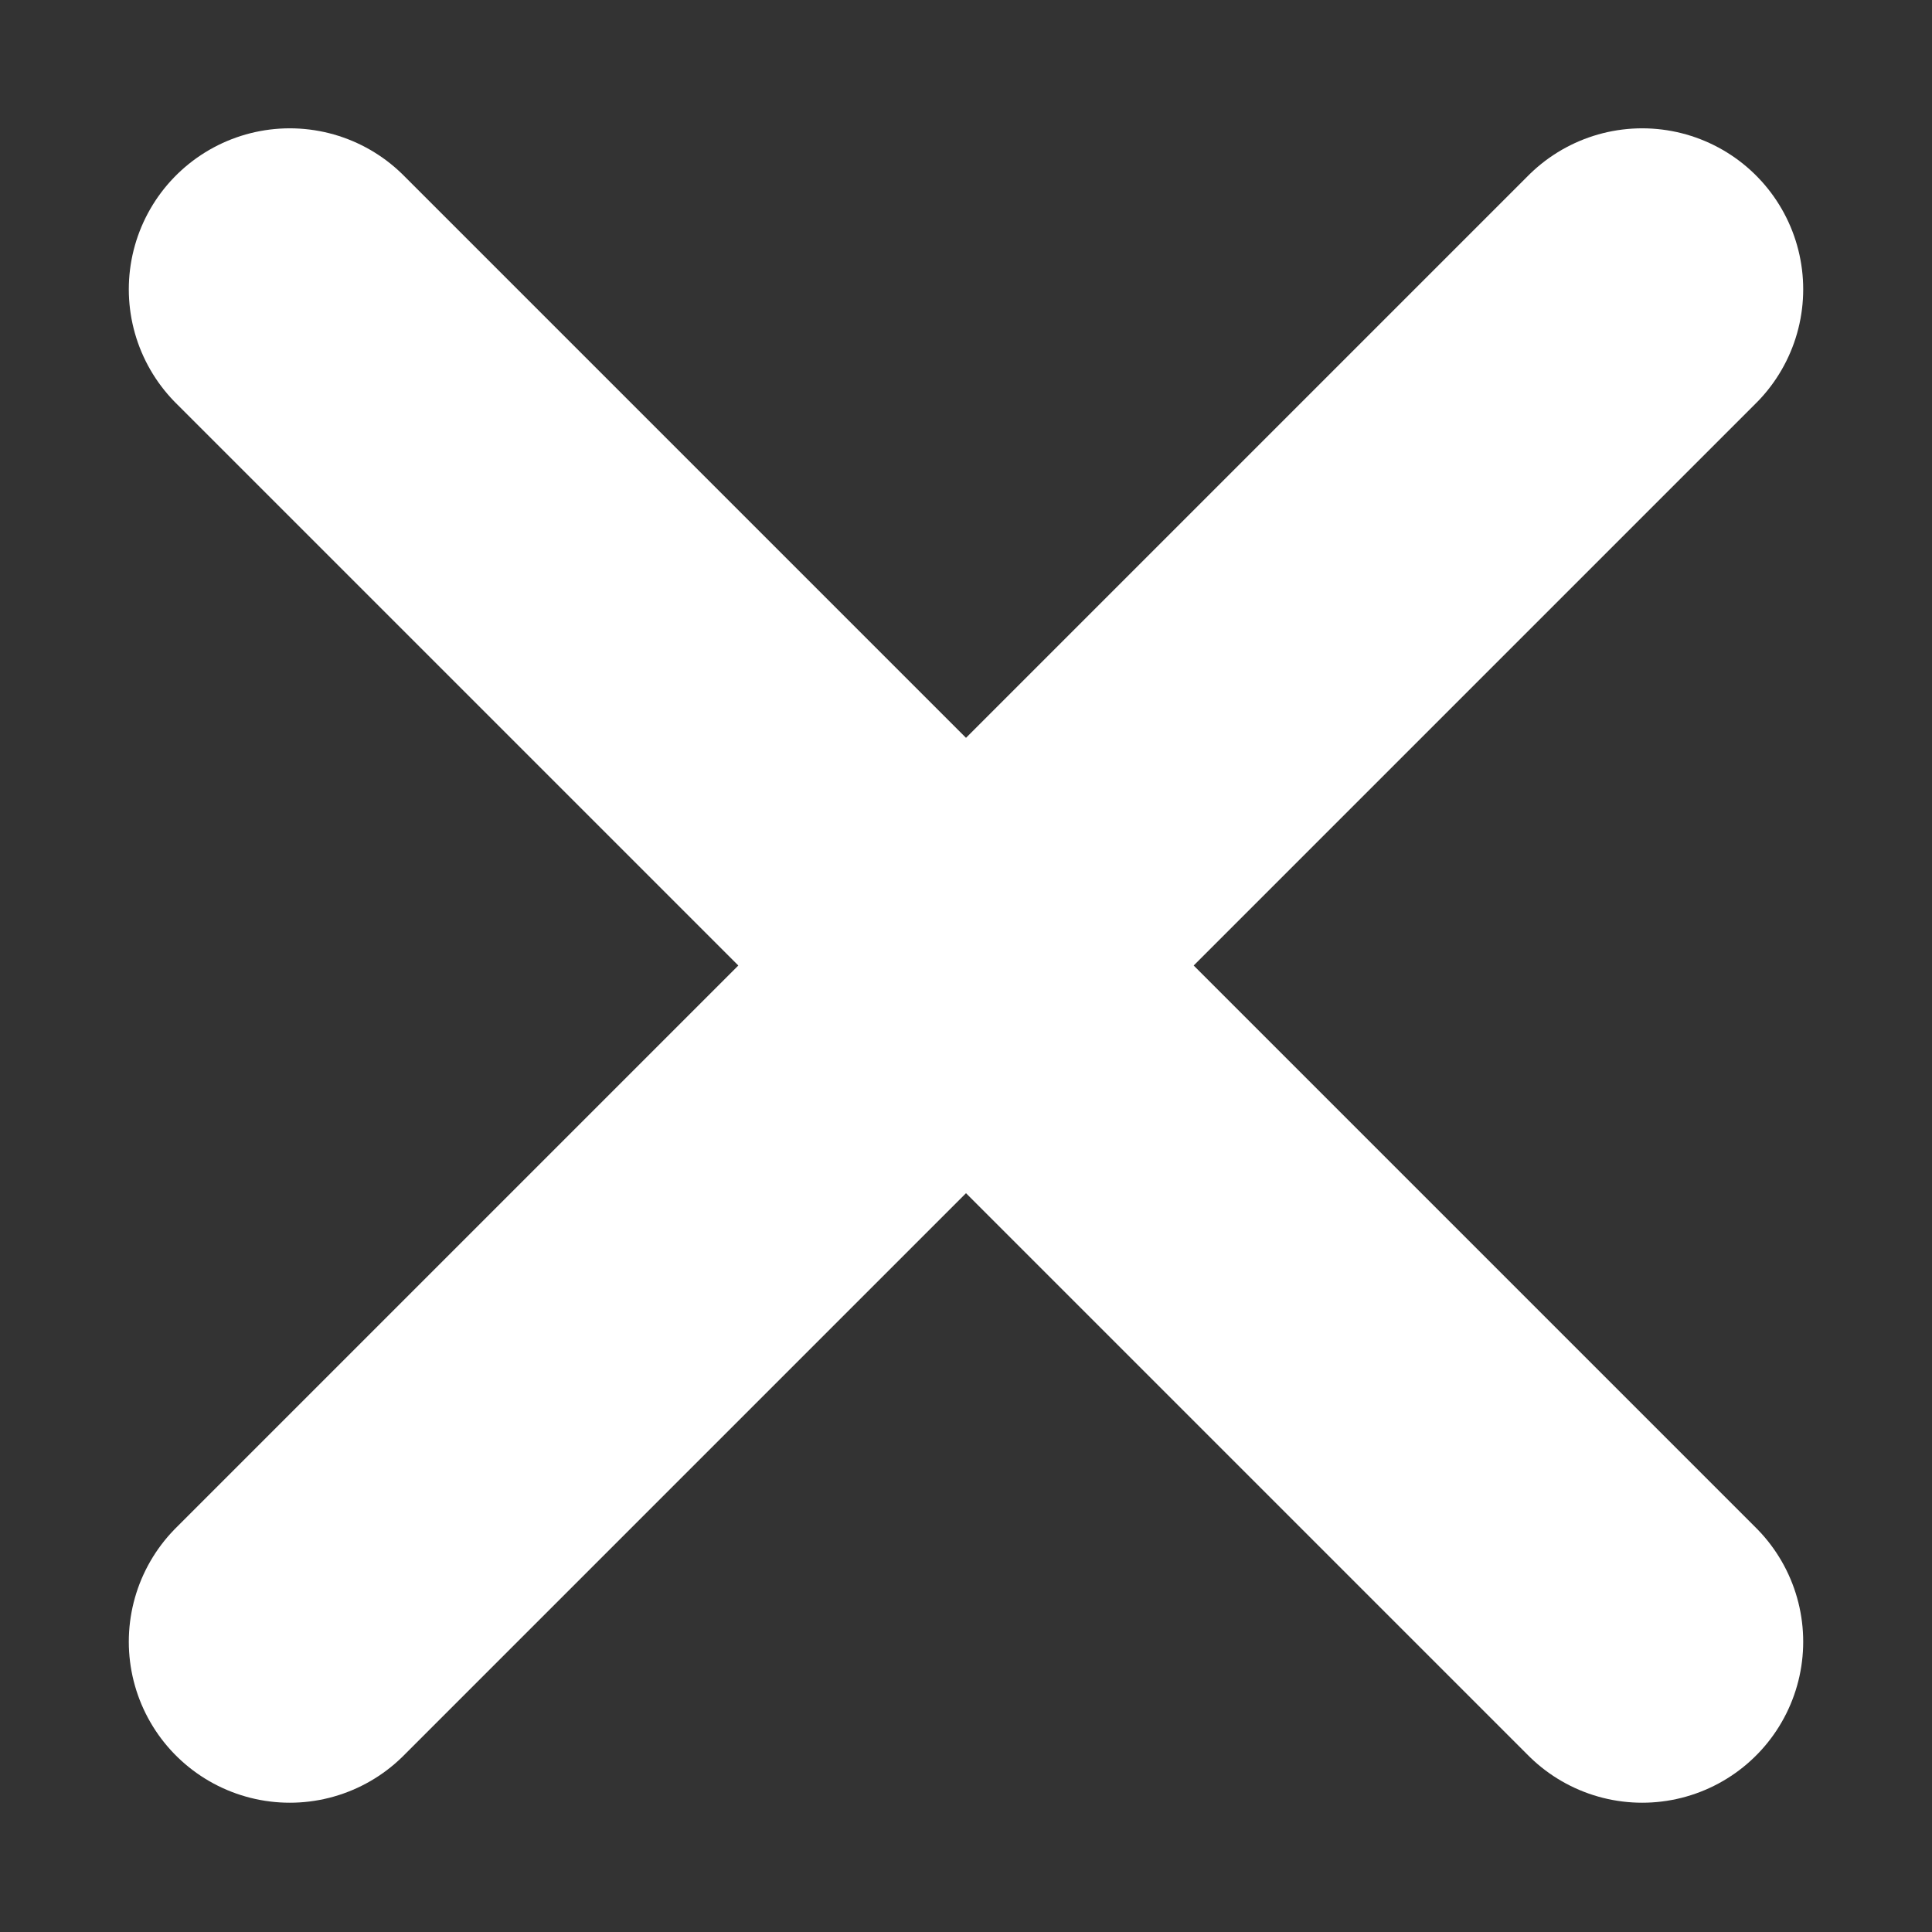 <svg xmlns="http://www.w3.org/2000/svg" width="12" height="12" viewBox="0 0 12 12" fill="none">
  <rect x="0" y="0" width="12" height="12" fill="#333333" stroke="none"/>
  <path d="M1.8 1.797L10.2 10.197M10.2 1.797L1.8 10.197" stroke="white" stroke-width="2" stroke-linecap="round"/>
</svg>
